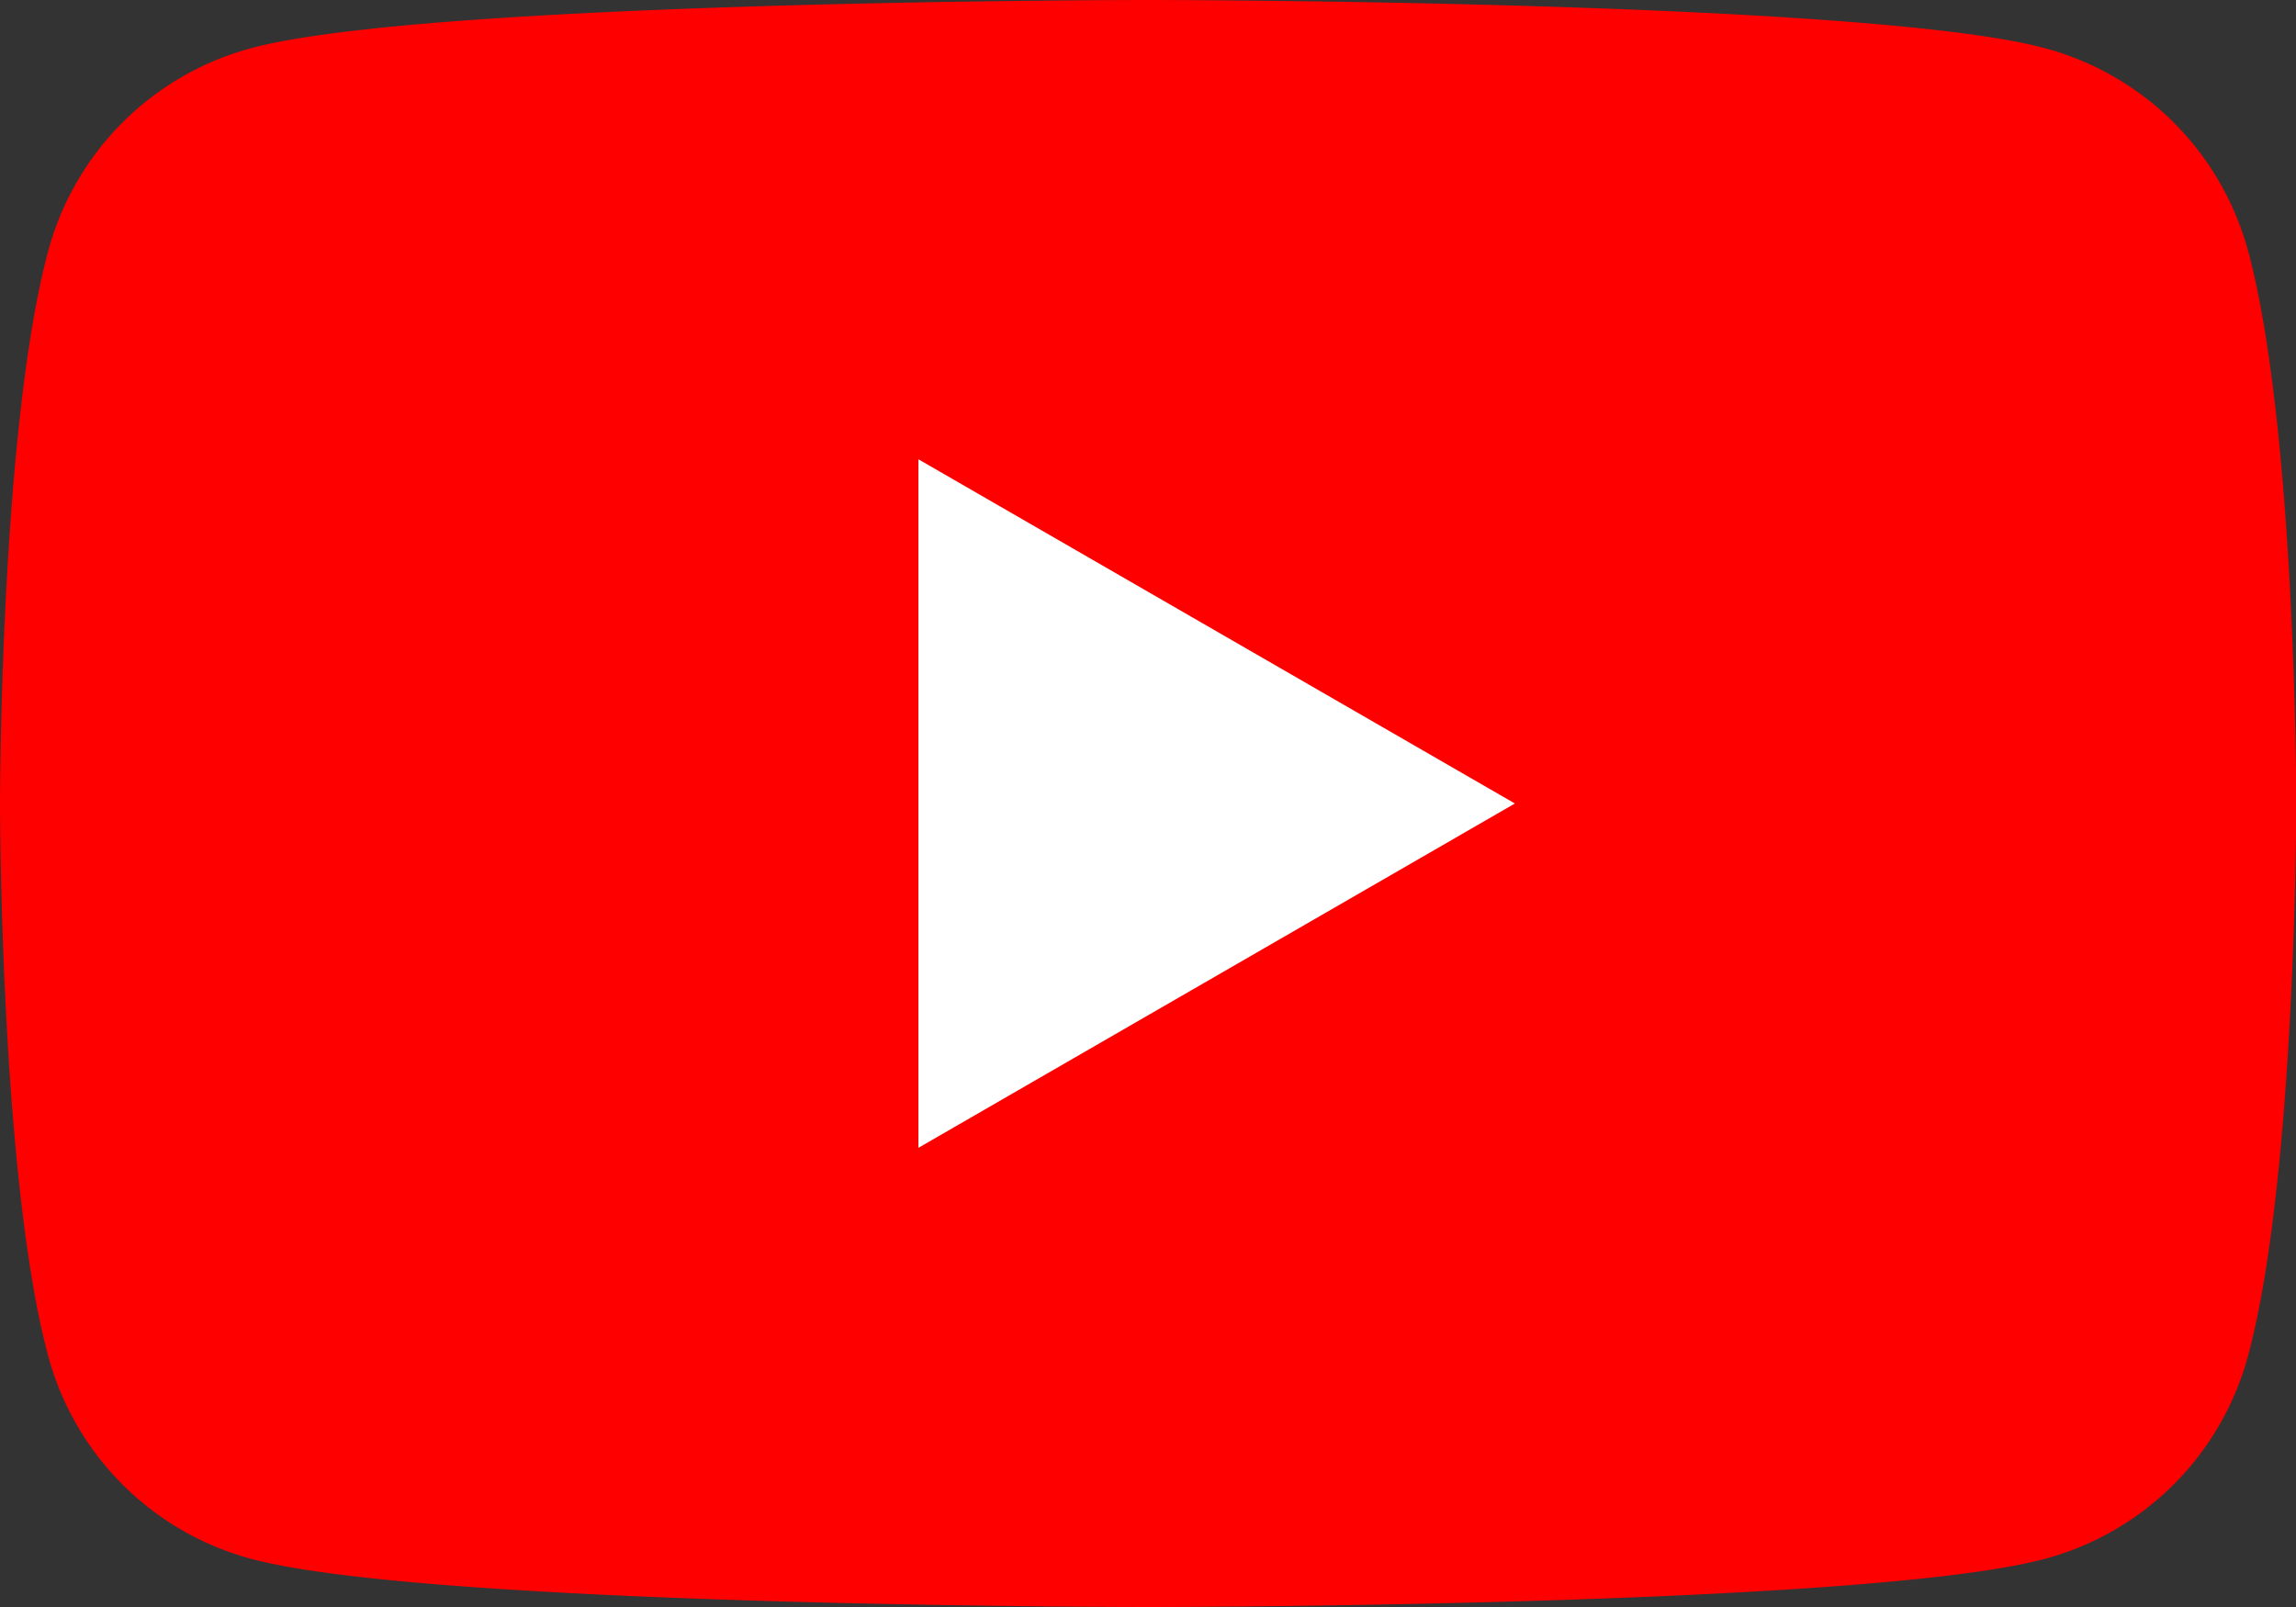 <svg xmlns="http://www.w3.org/2000/svg" xmlns:xlink="http://www.w3.org/1999/xlink" width="42.857" height="30" viewBox="0 0 42.857 30"><rect x="0" y="0" width="42.857" height="30" fill="#333333" stroke="none"/><defs><clipPath id="a"><rect width="42.857" height="30" transform="translate(0 0)" fill="none"/></clipPath></defs><g transform="translate(0 0)"><g transform="translate(0 0)" clip-path="url(#a)"><path d="M41.962,4.685A5.367,5.367,0,0,0,38.172.9C34.83,0,21.429,0,21.429,0S8.027,0,4.685.9A5.367,5.367,0,0,0,.9,4.685C0,8.027,0,15,0,15s0,6.973.9,10.315A5.368,5.368,0,0,0,4.685,29.1c3.342.9,16.744.9,16.744.9s13.4,0,16.744-.9a5.368,5.368,0,0,0,3.789-3.789c.9-3.342.9-10.315.9-10.315s0-6.973-.9-10.316" transform="translate(0 0)" fill="red"/><path d="M48.594,37.154l11.134-6.428L48.594,24.3Z" transform="translate(-31.451 -15.726)" fill="#fff"/></g></g></svg>